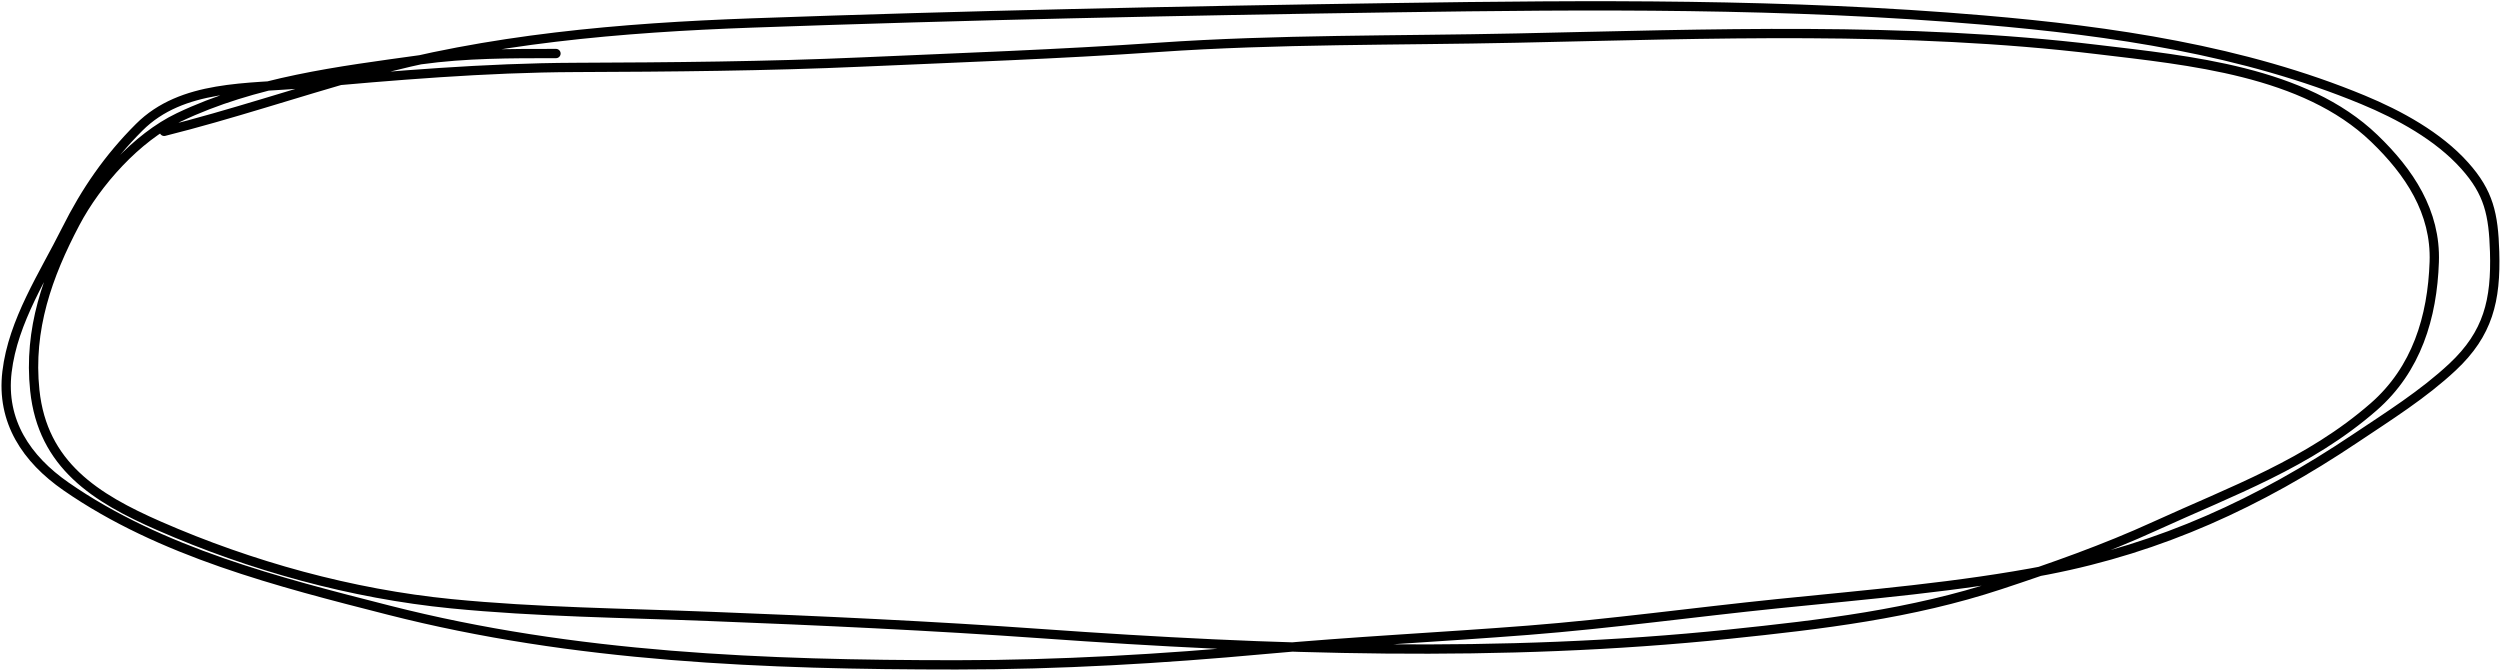 <?xml version="1.0" encoding="UTF-8"?> <svg xmlns="http://www.w3.org/2000/svg" width="1343" height="360" viewBox="0 0 1343 360" fill="none"><path d="M298.666 28.758C274.282 28.758 250.252 28.703 226.019 32.075C181.842 38.224 136.723 43.654 95.984 63.092C73.469 73.834 51.972 97.907 40.42 119.816C25.498 148.117 15.257 176.889 18.692 209.713C22.894 249.864 51.41 267.596 85.534 282.526C134.737 304.052 188.941 319.059 242.439 324.323C288.512 328.857 334.874 329.32 381.099 331.124C440.675 333.447 500.261 336.171 559.732 340.412C682.552 349.17 806.253 353.405 929.023 340.661C978.41 335.534 1026.9 329.824 1074.23 314.206C1102.5 304.88 1130.59 294.987 1157.66 282.609C1199.02 263.702 1240.26 248.996 1275.18 218.504C1298.16 198.434 1306.66 170.451 1307.68 140.715C1308.61 113.865 1294.28 92.407 1275.42 74.287C1237.82 38.157 1175.68 32.475 1126.81 26.602C1023.45 14.178 918.466 18.25 814.661 20.465C750.431 21.836 686.401 21.025 622.262 25.441C569.147 29.098 516.124 30.956 462.952 33.319C411.625 35.6 360.485 36.024 309.116 36.222C260.442 36.41 212.261 40.544 163.821 44.847C133.222 47.564 97.828 45.325 74.753 68.399C58.245 84.908 46.05 102.584 35.61 123.465C23.497 147.691 7.025 172.335 3.765 199.761C0.603 226.36 14.247 246.58 35.444 261.296C86.374 296.652 149.784 312.717 208.935 327.806C308.636 353.24 411.251 357.164 513.789 357.164C569.08 357.164 624.189 353.93 679.235 348.871C726.418 344.534 773.593 342.282 820.798 338.587C865.539 335.086 910.089 328.891 954.731 324.323C1003.04 319.38 1052.23 315.411 1099.94 306.161C1161.14 294.297 1213.78 270.001 1265.14 235.587C1282.99 223.627 1301.82 211.853 1317.55 197.107C1336.65 179.208 1340.9 161.391 1340.11 135.241C1339.5 115.106 1337 103.471 1324.02 88.966C1309.83 73.105 1288.88 61.691 1269.45 53.637C1205.07 26.943 1134.27 16.645 1065.44 10.762C960.073 1.756 854.773 2.564 749.063 4.128C634.016 5.83 519.055 8.213 404.071 12.338C333.725 14.861 262.476 20.918 194.505 39.871C158.991 49.774 123.95 61.615 88.188 70.555" stroke="black" stroke-width="5" stroke-linecap="round"></path></svg> 